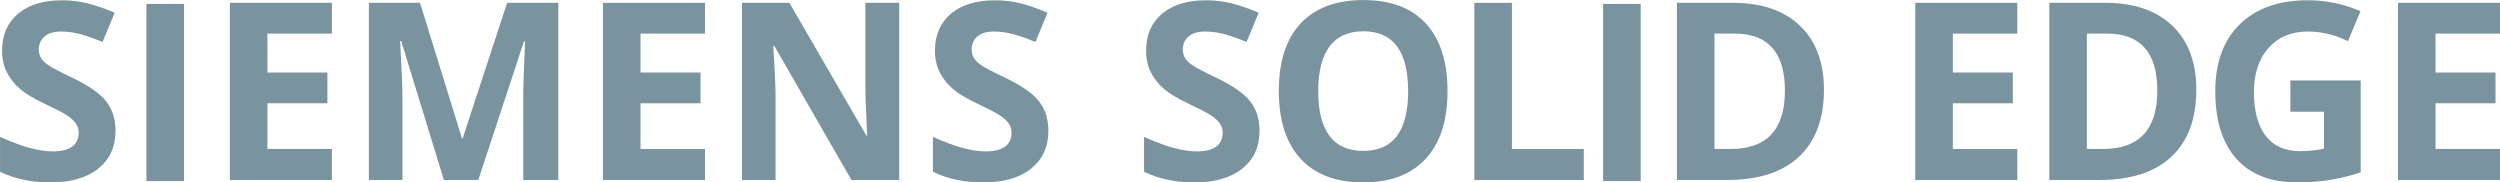 <?xml version="1.0" encoding="UTF-8" standalone="no"?>
<!-- Created with Inkscape (http://www.inkscape.org/) -->

<svg
   version="1.1"
   id="svg1"
   width="124.892"
   height="9.114"
   viewBox="0 0 124.892 9.114"
   xml:space="preserve"
   xmlns="http://www.w3.org/2000/svg"
   xmlns:svg="http://www.w3.org/2000/svg"><defs
     id="defs1"><clipPath
       clipPathUnits="userSpaceOnUse"
       id="clipPath235"><path
         d="M 24.496,197.409 H 282.449 V 24.496 H 24.496 Z"
         transform="translate(-176.1,-166.708)"
         id="path235" /></clipPath><clipPath
       clipPathUnits="userSpaceOnUse"
       id="clipPath237"><path
         d="M 24.496,197.409 H 282.449 V 24.496 H 24.496 Z"
         id="path237" /></clipPath><clipPath
       clipPathUnits="userSpaceOnUse"
       id="clipPath239"><path
         d="M 24.496,197.409 H 282.449 V 24.496 H 24.496 Z"
         transform="translate(-184.207,-164.864)"
         id="path239" /></clipPath><clipPath
       clipPathUnits="userSpaceOnUse"
       id="clipPath241"><path
         d="M 24.496,197.409 H 282.449 V 24.496 H 24.496 Z"
         transform="translate(-188.403,-164.864)"
         id="path241" /></clipPath><clipPath
       clipPathUnits="userSpaceOnUse"
       id="clipPath243"><path
         d="M 24.496,197.409 H 282.449 V 24.496 H 24.496 Z"
         transform="translate(-198.186,-164.864)"
         id="path243" /></clipPath><clipPath
       clipPathUnits="userSpaceOnUse"
       id="clipPath245"><path
         d="M 24.496,197.409 H 282.449 V 24.496 H 24.496 Z"
         transform="translate(-205.462,-164.864)"
         id="path245" /></clipPath><clipPath
       clipPathUnits="userSpaceOnUse"
       id="clipPath247"><path
         d="M 24.496,197.409 H 282.449 V 24.496 H 24.496 Z"
         transform="translate(-211.052,-166.708)"
         id="path247" /></clipPath><clipPath
       clipPathUnits="userSpaceOnUse"
       id="clipPath249"><path
         d="M 24.496,197.409 H 282.449 V 24.496 H 24.496 Z"
         transform="translate(-218.964,-166.708)"
         id="path249" /></clipPath><clipPath
       clipPathUnits="userSpaceOnUse"
       id="clipPath251"><path
         d="M 24.496,197.409 H 282.449 V 24.496 H 24.496 Z"
         transform="translate(-221.162,-168.193)"
         id="path251" /></clipPath><clipPath
       clipPathUnits="userSpaceOnUse"
       id="clipPath253"><path
         d="M 24.496,197.409 H 282.449 V 24.496 H 24.496 Z"
         transform="translate(-227.012,-164.864)"
         id="path253" /></clipPath><clipPath
       clipPathUnits="userSpaceOnUse"
       id="clipPath255"><path
         d="M 24.496,197.409 H 282.449 V 24.496 H 24.496 Z"
         id="path255" /></clipPath><clipPath
       clipPathUnits="userSpaceOnUse"
       id="clipPath257"><path
         d="M 24.496,197.409 H 282.449 V 24.496 H 24.496 Z"
         transform="translate(-238.649,-168.211)"
         id="path257" /></clipPath><clipPath
       clipPathUnits="userSpaceOnUse"
       id="clipPath259"><path
         d="M 24.496,197.409 H 282.449 V 24.496 H 24.496 Z"
         transform="translate(-247.355,-164.864)"
         id="path259" /></clipPath><clipPath
       clipPathUnits="userSpaceOnUse"
       id="clipPath261"><path
         d="M 24.496,197.409 H 282.449 V 24.496 H 24.496 Z"
         transform="translate(-252.601,-168.211)"
         id="path261" /></clipPath><clipPath
       clipPathUnits="userSpaceOnUse"
       id="clipPath263"><path
         d="M 24.496,197.409 H 282.449 V 24.496 H 24.496 Z"
         transform="translate(-257.588,-168.592)"
         id="path263" /></clipPath><clipPath
       clipPathUnits="userSpaceOnUse"
       id="clipPath265"><path
         d="M 24.496,197.409 H 282.449 V 24.496 H 24.496 Z"
         transform="translate(-265.441,-164.864)"
         id="path265" /></clipPath><style
       id="style1">
      .cls-1 {
        fill: #fff;
      }

      .cls-2 {
        fill: #878787;
      }
    </style><style
       id="style1-8">
      .cls-1 {
        fill: #0090d7;
      }

      .cls-2 {
        fill: #000228;
      }
    </style></defs><g
     id="g1"
     transform="translate(-185.029,-24.53)"><path
       id="path1"
       d="M 0,207.875 H 321.26 V 0 H 0 Z"
       style="fill:#ffffff;fill-opacity:1;fill-rule:nonzero;stroke:none;stroke-width:1.224" /><g
       id="g528"
       transform="translate(0,1.466)"><path
         id="path234"
         d="m 0,0 c 0,-0.6 -0.216,-1.072 -0.647,-1.417 -0.432,-0.345 -1.032,-0.518 -1.801,-0.518 -0.708,0 -1.335,0.133 -1.88,0.4 v 1.308 c 0.448,-0.2 0.827,-0.341 1.137,-0.422 0.311,-0.082 0.595,-0.123 0.852,-0.123 0.309,0 0.546,0.059 0.711,0.177 0.165,0.118 0.247,0.294 0.247,0.527 0,0.13 -0.036,0.246 -0.109,0.347 -0.072,0.102 -0.179,0.199 -0.32,0.293 -0.141,0.094 -0.428,0.244 -0.861,0.45 -0.405,0.191 -0.71,0.374 -0.912,0.549 -0.203,0.176 -0.365,0.38 -0.486,0.614 -0.121,0.233 -0.182,0.505 -0.182,0.817 0,0.587 0.199,1.049 0.597,1.385 0.398,0.336 0.949,0.504 1.651,0.504 0.345,0 0.675,-0.041 0.988,-0.122 0.313,-0.082 0.641,-0.197 0.983,-0.345 L -0.486,3.329 C -0.84,3.474 -1.133,3.576 -1.365,3.633 -1.596,3.691 -1.824,3.72 -2.048,3.72 -2.315,3.72 -2.519,3.658 -2.661,3.533 -2.804,3.409 -2.875,3.247 -2.875,3.047 c 0,-0.124 0.029,-0.232 0.086,-0.324 0.058,-0.093 0.15,-0.182 0.275,-0.268 0.126,-0.087 0.423,-0.242 0.893,-0.466 0.62,-0.297 1.046,-0.594 1.276,-0.892 C -0.115,0.799 0,0.433 0,0"
         style="fill:#7a949f;fill-opacity:1;fill-rule:nonzero;stroke:none"
         transform="matrix(1.333,0,0,-1.333,190.8,29.598)"
         clip-path="url(#clipPath235)" /><path
         id="path236"
         d="m 177.303,171.504 h 1.408 v -6.64 h -1.408 z"
         style="fill:#7a949f;fill-opacity:1;fill-rule:nonzero;stroke:none"
         transform="matrix(1.333,0,0,-1.333,-44,251.875)"
         clip-path="url(#clipPath237)" /><path
         id="path238"
         d="M 0,0 H -3.824 V 6.64 H 0 V 5.486 H -2.416 V 4.028 h 2.248 V 2.875 H -2.416 V 1.163 H 0 Z"
         style="fill:#7a949f;fill-opacity:1;fill-rule:nonzero;stroke:none"
         transform="matrix(1.333,0,0,-1.333,201.609,32.056)"
         clip-path="url(#clipPath239)" /><path
         id="path240"
         d="M 0,0 -1.599,5.209 H -1.64 C -1.582,4.15 -1.553,3.443 -1.553,3.088 V 0 h -1.258 v 6.64 h 1.916 L 0.677,1.562 H 0.704 L 2.371,6.64 H 4.287 V 0 H 2.975 v 3.143 c 0,0.148 0.002,0.319 0.007,0.513 C 2.986,3.85 3.007,4.365 3.043,5.2 H 3.002 L 1.29,0 Z"
         style="fill:#7a949f;fill-opacity:1;fill-rule:nonzero;stroke:none"
         transform="matrix(1.333,0,0,-1.333,207.204,32.056)"
         clip-path="url(#clipPath241)" /><path
         id="path242"
         d="M 0,0 H -3.824 V 6.64 H 0 V 5.486 H -2.416 V 4.028 h 2.248 V 2.875 H -2.416 V 1.163 H 0 Z"
         style="fill:#7a949f;fill-opacity:1;fill-rule:nonzero;stroke:none"
         transform="matrix(1.333,0,0,-1.333,220.248,32.056)"
         clip-path="url(#clipPath243)" /><path
         id="path244"
         d="m 0,0 h -1.789 l -2.889,5.023 h -0.041 c 0.058,-0.887 0.086,-1.52 0.086,-1.898 V 0 h -1.258 v 6.64 h 1.776 l 2.884,-4.973 h 0.032 C -1.244,2.53 -1.267,3.14 -1.267,3.497 V 6.64 H 0 Z"
         style="fill:#7a949f;fill-opacity:1;fill-rule:nonzero;stroke:none"
         transform="matrix(1.333,0,0,-1.333,229.949,32.056)"
         clip-path="url(#clipPath245)" /><path
         id="path246"
         d="m 0,0 c 0,-0.6 -0.216,-1.072 -0.647,-1.417 -0.432,-0.345 -1.032,-0.518 -1.801,-0.518 -0.708,0 -1.335,0.133 -1.88,0.4 v 1.308 c 0.448,-0.2 0.827,-0.341 1.137,-0.422 0.311,-0.082 0.595,-0.123 0.852,-0.123 0.309,0 0.546,0.059 0.711,0.177 0.165,0.118 0.247,0.294 0.247,0.527 0,0.13 -0.036,0.246 -0.109,0.347 -0.072,0.102 -0.179,0.199 -0.32,0.293 -0.141,0.094 -0.428,0.244 -0.861,0.45 -0.405,0.191 -0.71,0.374 -0.912,0.549 -0.203,0.176 -0.365,0.38 -0.486,0.614 -0.121,0.233 -0.182,0.505 -0.182,0.817 0,0.587 0.199,1.049 0.597,1.385 0.398,0.336 0.949,0.504 1.651,0.504 0.345,0 0.675,-0.041 0.988,-0.122 0.313,-0.082 0.641,-0.197 0.983,-0.345 L -0.486,3.329 C -0.84,3.474 -1.133,3.576 -1.365,3.633 -1.596,3.691 -1.824,3.72 -2.048,3.72 -2.315,3.72 -2.519,3.658 -2.661,3.533 -2.804,3.409 -2.875,3.247 -2.875,3.047 c 0,-0.124 0.029,-0.232 0.086,-0.324 0.058,-0.093 0.15,-0.182 0.275,-0.268 0.126,-0.087 0.423,-0.242 0.893,-0.466 0.62,-0.297 1.046,-0.594 1.276,-0.892 C -0.115,0.799 0,0.433 0,0"
         style="fill:#7a949f;fill-opacity:1;fill-rule:nonzero;stroke:none"
         transform="matrix(1.333,0,0,-1.333,237.403,29.598)"
         clip-path="url(#clipPath247)" /><path
         id="path248"
         d="m 0,0 c 0,-0.6 -0.216,-1.072 -0.647,-1.417 -0.432,-0.345 -1.032,-0.518 -1.801,-0.518 -0.708,0 -1.335,0.133 -1.88,0.4 v 1.308 c 0.448,-0.2 0.827,-0.341 1.137,-0.422 0.311,-0.082 0.595,-0.123 0.852,-0.123 0.309,0 0.546,0.059 0.711,0.177 0.165,0.118 0.247,0.294 0.247,0.527 0,0.13 -0.036,0.246 -0.109,0.347 -0.072,0.102 -0.179,0.199 -0.32,0.293 -0.141,0.094 -0.428,0.244 -0.861,0.45 -0.405,0.191 -0.71,0.374 -0.912,0.549 -0.203,0.176 -0.365,0.38 -0.486,0.614 -0.121,0.233 -0.182,0.505 -0.182,0.817 0,0.587 0.199,1.049 0.597,1.385 0.398,0.336 0.949,0.504 1.651,0.504 0.345,0 0.675,-0.041 0.988,-0.122 0.313,-0.082 0.641,-0.197 0.983,-0.345 L -0.486,3.329 C -0.84,3.474 -1.133,3.576 -1.365,3.633 -1.596,3.691 -1.824,3.72 -2.048,3.72 -2.315,3.72 -2.519,3.658 -2.661,3.533 -2.804,3.409 -2.875,3.247 -2.875,3.047 c 0,-0.124 0.029,-0.232 0.086,-0.324 0.058,-0.093 0.15,-0.182 0.275,-0.268 0.126,-0.087 0.423,-0.242 0.893,-0.466 0.62,-0.297 1.046,-0.594 1.276,-0.892 C -0.115,0.799 0,0.433 0,0"
         style="fill:#7a949f;fill-opacity:1;fill-rule:nonzero;stroke:none"
         transform="matrix(1.333,0,0,-1.333,247.951,29.598)"
         clip-path="url(#clipPath249)" /><path
         id="path250"
         d="M 0,0 C 0,-0.742 0.141,-1.3 0.422,-1.676 0.704,-2.051 1.125,-2.239 1.685,-2.239 2.808,-2.239 3.37,-1.493 3.37,0 3.37,1.496 2.811,2.244 1.694,2.244 1.134,2.244 0.711,2.055 0.427,1.678 0.142,1.301 0,0.742 0,0 M 4.846,0 C 4.846,-1.099 4.573,-1.944 4.028,-2.534 3.483,-3.125 2.702,-3.42 1.685,-3.42 c -1.017,0 -1.799,0.295 -2.344,0.886 -0.545,0.59 -0.817,1.438 -0.817,2.543 0,1.105 0.273,1.949 0.82,2.532 0.546,0.583 1.33,0.874 2.35,0.874 1.02,0 1.801,-0.293 2.341,-0.881 C 4.576,1.947 4.846,1.102 4.846,0"
         style="fill:#7a949f;fill-opacity:1;fill-rule:nonzero;stroke:none"
         transform="matrix(1.333,0,0,-1.333,250.883,27.618)"
         clip-path="url(#clipPath251)" /><path
         id="path252"
         d="M 0,0 V 6.64 H 1.408 V 1.163 H 4.101 V 0 Z"
         style="fill:#7a949f;fill-opacity:1;fill-rule:nonzero;stroke:none"
         transform="matrix(1.333,0,0,-1.333,258.683,32.056)"
         clip-path="url(#clipPath253)" /><path
         id="path254"
         d="m 231.895,171.504 h 1.408 v -6.64 h -1.408 z"
         style="fill:#7a949f;fill-opacity:1;fill-rule:nonzero;stroke:none"
         transform="matrix(1.333,0,0,-1.333,-44,251.875)"
         clip-path="url(#clipPath255)" /><path
         id="path256"
         d="m 0,0 c 0,1.426 -0.63,2.139 -1.889,2.139 h -0.75 v -4.324 h 0.604 C -0.678,-2.185 0,-1.456 0,0 m 1.462,0.036 c 0,-1.093 -0.311,-1.93 -0.933,-2.511 -0.622,-0.582 -1.521,-0.872 -2.695,-0.872 h -1.881 v 6.64 h 2.085 c 1.084,0 1.926,-0.286 2.525,-0.859 0.6,-0.572 0.899,-1.371 0.899,-2.398"
         style="fill:#7a949f;fill-opacity:1;fill-rule:nonzero;stroke:none"
         transform="matrix(1.333,0,0,-1.333,274.198,27.593)"
         clip-path="url(#clipPath257)" /><path
         id="path258"
         d="M 0,0 H -3.824 V 6.64 H 0 V 5.486 H -2.416 V 4.028 h 2.248 V 2.875 H -2.416 V 1.163 H 0 Z"
         style="fill:#7a949f;fill-opacity:1;fill-rule:nonzero;stroke:none"
         transform="matrix(1.333,0,0,-1.333,285.807,32.056)"
         clip-path="url(#clipPath259)" /><path
         id="path260"
         d="m 0,0 c 0,1.426 -0.63,2.139 -1.889,2.139 h -0.75 v -4.324 h 0.604 C -0.678,-2.185 0,-1.456 0,0 m 1.462,0.036 c 0,-1.093 -0.311,-1.93 -0.933,-2.511 -0.622,-0.582 -1.521,-0.872 -2.695,-0.872 h -1.881 v 6.64 h 2.085 c 1.084,0 1.926,-0.286 2.525,-0.859 0.6,-0.572 0.899,-1.371 0.899,-2.398"
         style="fill:#7a949f;fill-opacity:1;fill-rule:nonzero;stroke:none"
         transform="matrix(1.333,0,0,-1.333,292.801,27.593)"
         clip-path="url(#clipPath261)" /><path
         id="path262"
         d="M 0,0 H 2.634 V -3.443 C 2.207,-3.582 1.805,-3.68 1.428,-3.736 1.051,-3.792 0.666,-3.82 0.272,-3.82 c -1.002,0 -1.767,0.295 -2.295,0.884 -0.529,0.589 -0.793,1.434 -0.793,2.536 0,1.072 0.307,1.908 0.92,2.507 0.613,0.6 1.463,0.9 2.55,0.9 0.681,0 1.338,-0.137 1.971,-0.409 L 2.157,1.471 C 1.673,1.714 1.169,1.835 0.645,1.835 0.036,1.835 -0.451,1.63 -0.818,1.222 -1.184,0.813 -1.367,0.263 -1.367,-0.427 c 0,-0.721 0.148,-1.271 0.443,-1.651 0.295,-0.38 0.724,-0.57 1.287,-0.57 0.294,0 0.592,0.03 0.895,0.091 v 1.385 H 0 Z"
         style="fill:#7a949f;fill-opacity:1;fill-rule:nonzero;stroke:none"
         transform="matrix(1.333,0,0,-1.333,299.451,27.085)"
         clip-path="url(#clipPath263)" /><path
         id="path264"
         d="M 0,0 H -3.824 V 6.64 H 0 V 5.486 H -2.416 V 4.028 h 2.248 V 2.875 H -2.416 V 1.163 H 0 Z"
         style="fill:#7a949f;fill-opacity:1;fill-rule:nonzero;stroke:none"
         transform="matrix(1.333,0,0,-1.333,309.921,32.056)"
         clip-path="url(#clipPath265)" /></g><path
       id="path408"
       d="m 0,0 h -27 m 279.945,0 h 27 M 0,-155.906 h -27 m 279.945,0 h 27 M 6,6 v 27 m 0,-194.906 v -27 M 246.945,6 v 27 m 0,-194.906 v -27"
       style="fill:none;stroke:#ffffff;stroke-width:1.25;stroke-linecap:butt;stroke-linejoin:miter;stroke-miterlimit:10;stroke-dasharray:none;stroke-opacity:1"
       transform="matrix(1.333,0,0,-1.333,-8,6.6666667e-4)" /><path
       id="path409"
       d="m 0,0 h -27 m 279.945,0 h 27 M 0,-155.906 h -27 m 279.945,0 h 27 M 6,6 v 27 m 0,-194.906 v -27 M 246.945,6 v 27 m 0,-194.906 v -27"
       style="fill:none;stroke:#000000;stroke-width:0.25;stroke-linecap:butt;stroke-linejoin:miter;stroke-miterlimit:10;stroke-dasharray:none;stroke-opacity:1"
       transform="matrix(1.333,0,0,-1.333,-8,6.6666667e-4)" /></g><g
     id="g409"
     transform="translate(-185.029,-24.53)"><path
       id="path469"
       d="m 0,0 h -27 m 279.945,0 h 27 M 0,-155.906 h -27 m 279.945,0 h 27 M 6,6 v 27 m 0,-194.906 v -27 M 246.945,6 v 27 m 0,-194.906 v -27"
       style="fill:none;stroke:#ffffff;stroke-width:1.25;stroke-linecap:butt;stroke-linejoin:miter;stroke-miterlimit:10;stroke-dasharray:none;stroke-opacity:1"
       transform="matrix(1.333,0,0,-1.333,333.26,6.6666667e-4)" /><path
       id="path470"
       d="m 0,0 h -27 m 279.945,0 h 27 M 0,-155.906 h -27 m 279.945,0 h 27 M 6,6 v 27 m 0,-194.906 v -27 M 246.945,6 v 27 m 0,-194.906 v -27"
       style="fill:none;stroke:#000000;stroke-width:0.25;stroke-linecap:butt;stroke-linejoin:miter;stroke-miterlimit:10;stroke-dasharray:none;stroke-opacity:1"
       transform="matrix(1.333,0,0,-1.333,333.26,6.6666667e-4)" /></g></svg>
